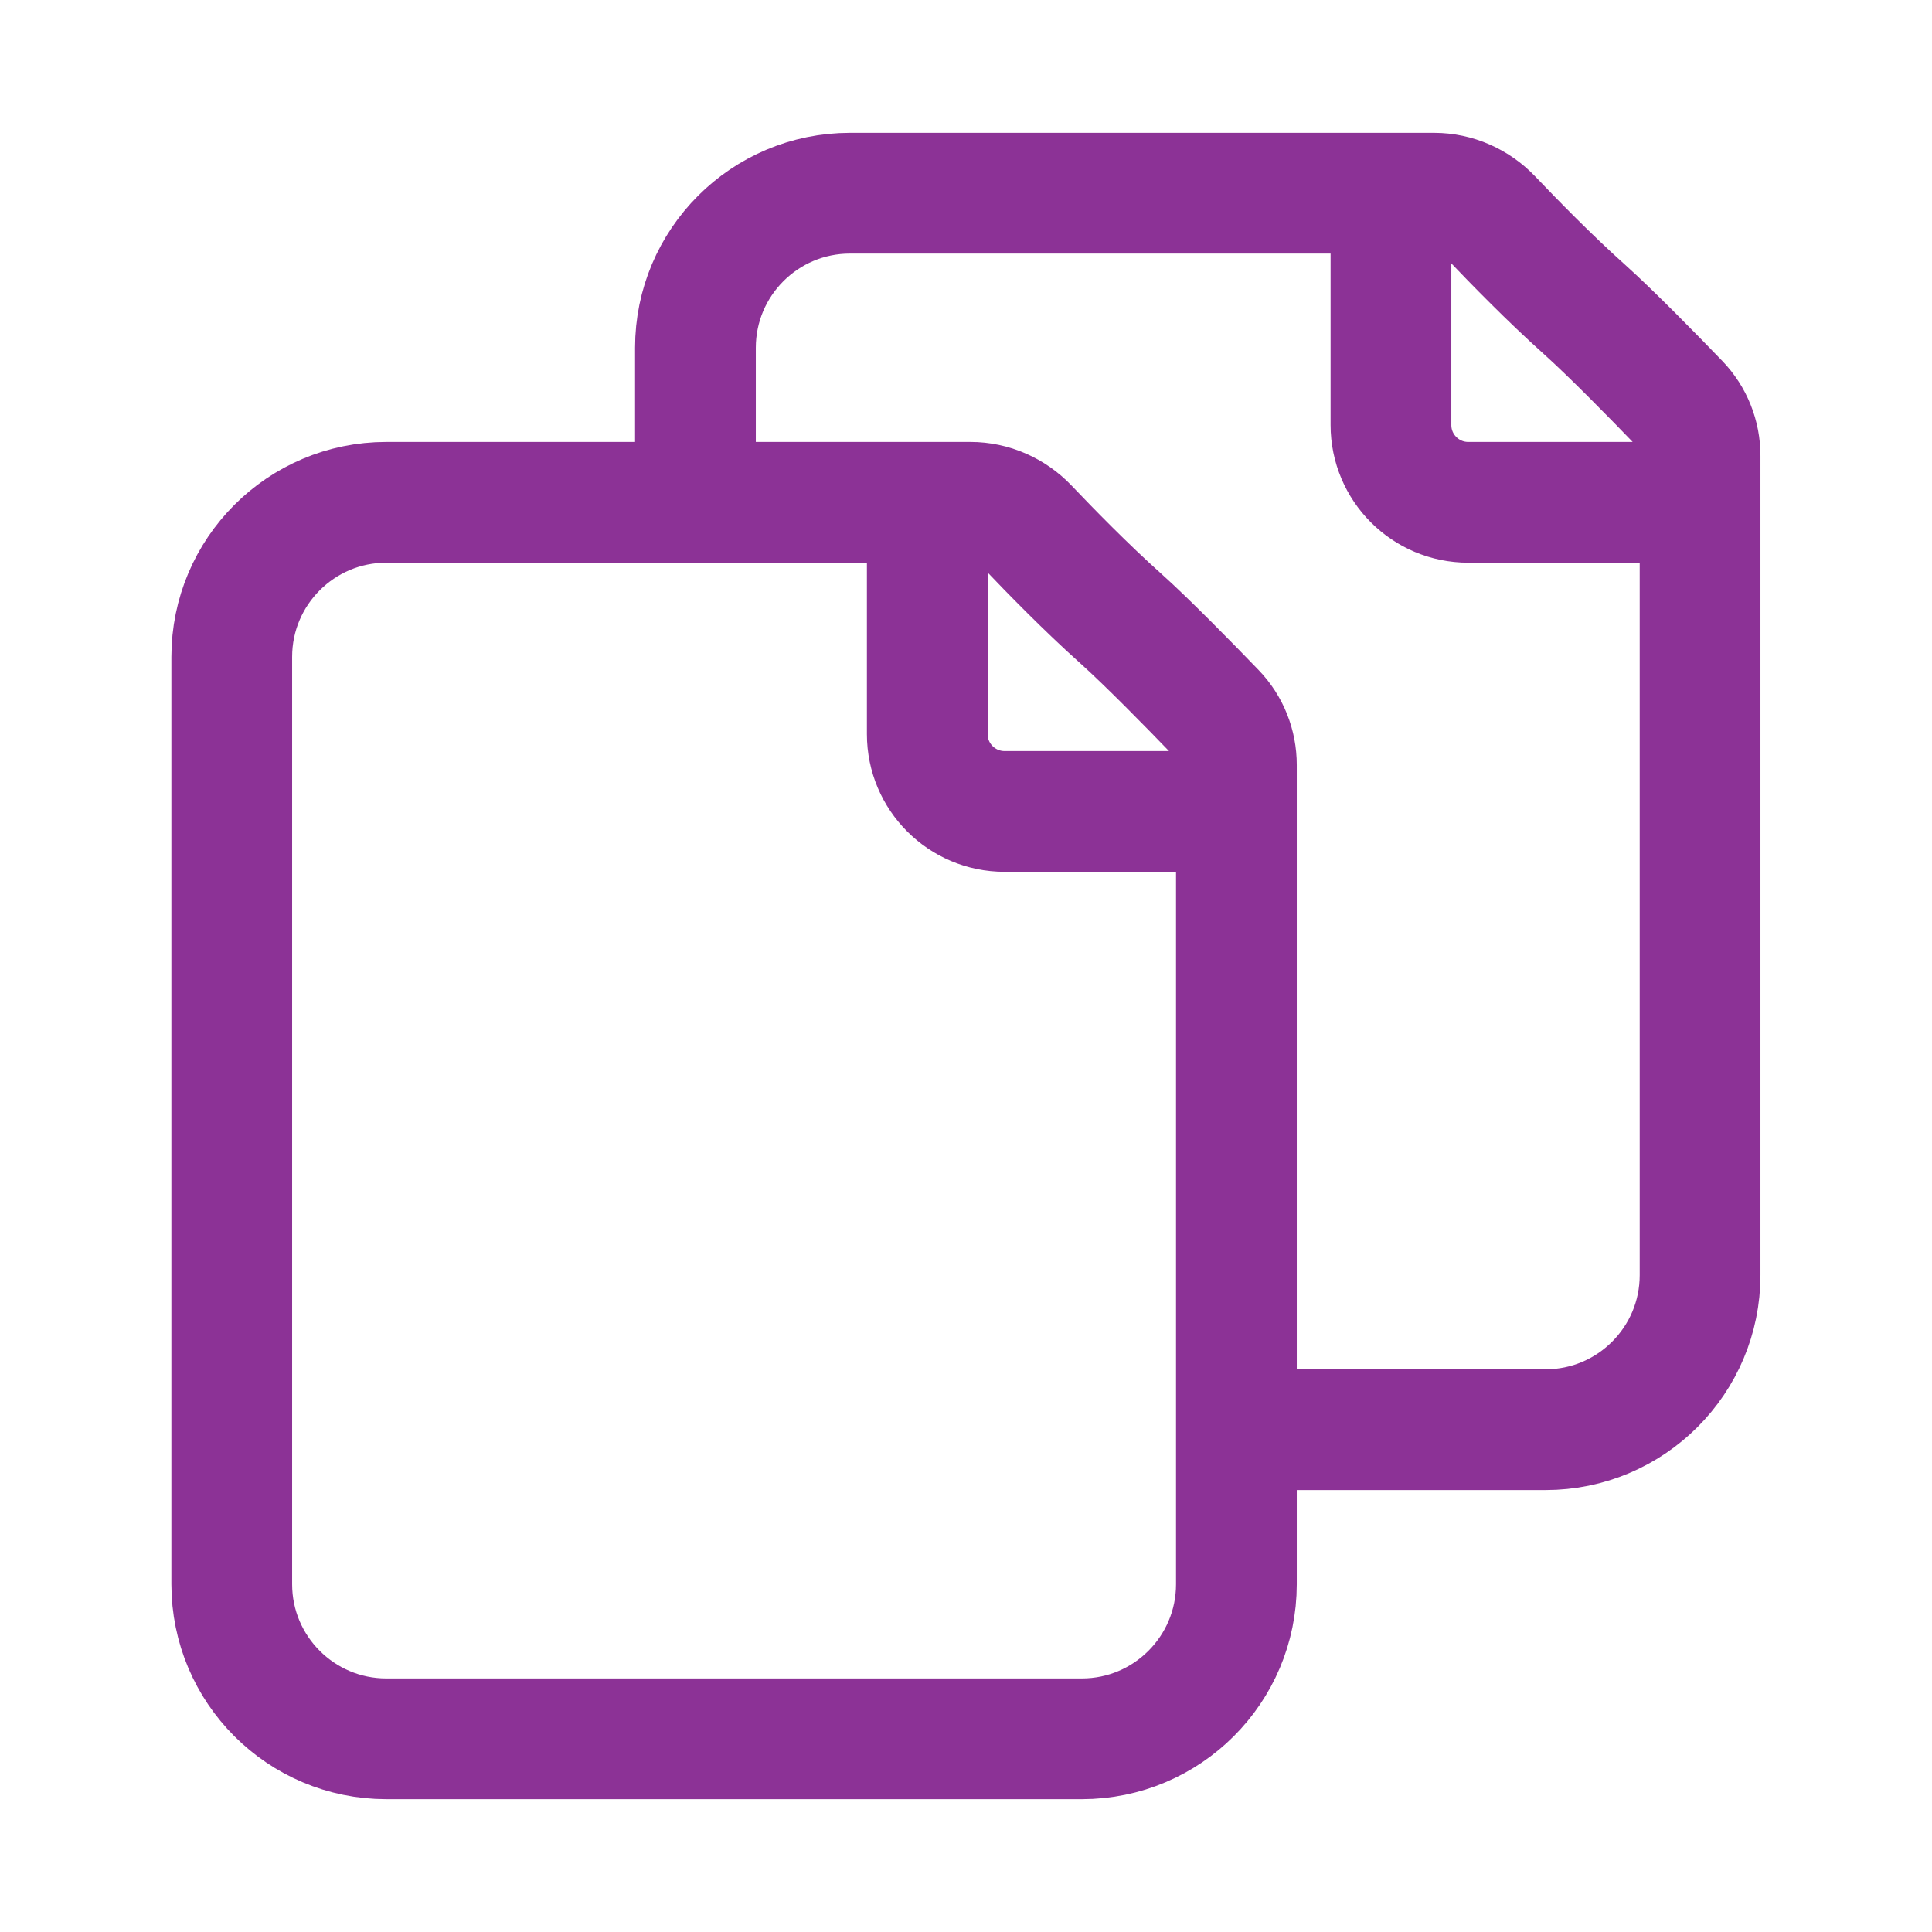<svg xmlns="http://www.w3.org/2000/svg" width="24" height="24" viewBox="0 0 24 24" fill="none"><path d="M11.519 6.24V9.12C11.519 9.65 11.949 10.08 12.479 10.08H15.359M17.279 2.4H10.559C9.499 2.4 8.639 3.26 8.639 4.32V6.24M17.279 2.4H17.815C18.085 2.4 18.342 2.514 18.529 2.71C18.809 3.004 19.252 3.458 19.679 3.84C20.014 4.14 20.54 4.677 20.855 5.004C21.026 5.181 21.119 5.417 21.119 5.662L21.119 6.24M17.279 2.4V5.28C17.279 5.81 17.709 6.24 18.239 6.24H21.119M21.119 6.24L21.119 15.84C21.119 16.9 20.259 17.76 19.199 17.76H15.359M13.919 7.68C13.492 7.298 13.049 6.844 12.769 6.55C12.582 6.354 12.325 6.24 12.055 6.24H4.799C3.739 6.24 2.879 7.1 2.879 8.16L2.879 19.68C2.879 20.74 3.739 21.6 4.799 21.6L13.439 21.6C14.499 21.6 15.359 20.74 15.359 19.68L15.359 9.502C15.359 9.257 15.266 9.021 15.095 8.844C14.78 8.517 14.254 7.98 13.919 7.68Z" stroke="#8C3296" stroke-width="1.5" stroke-linecap="round" stroke-linejoin="round"></path></svg>